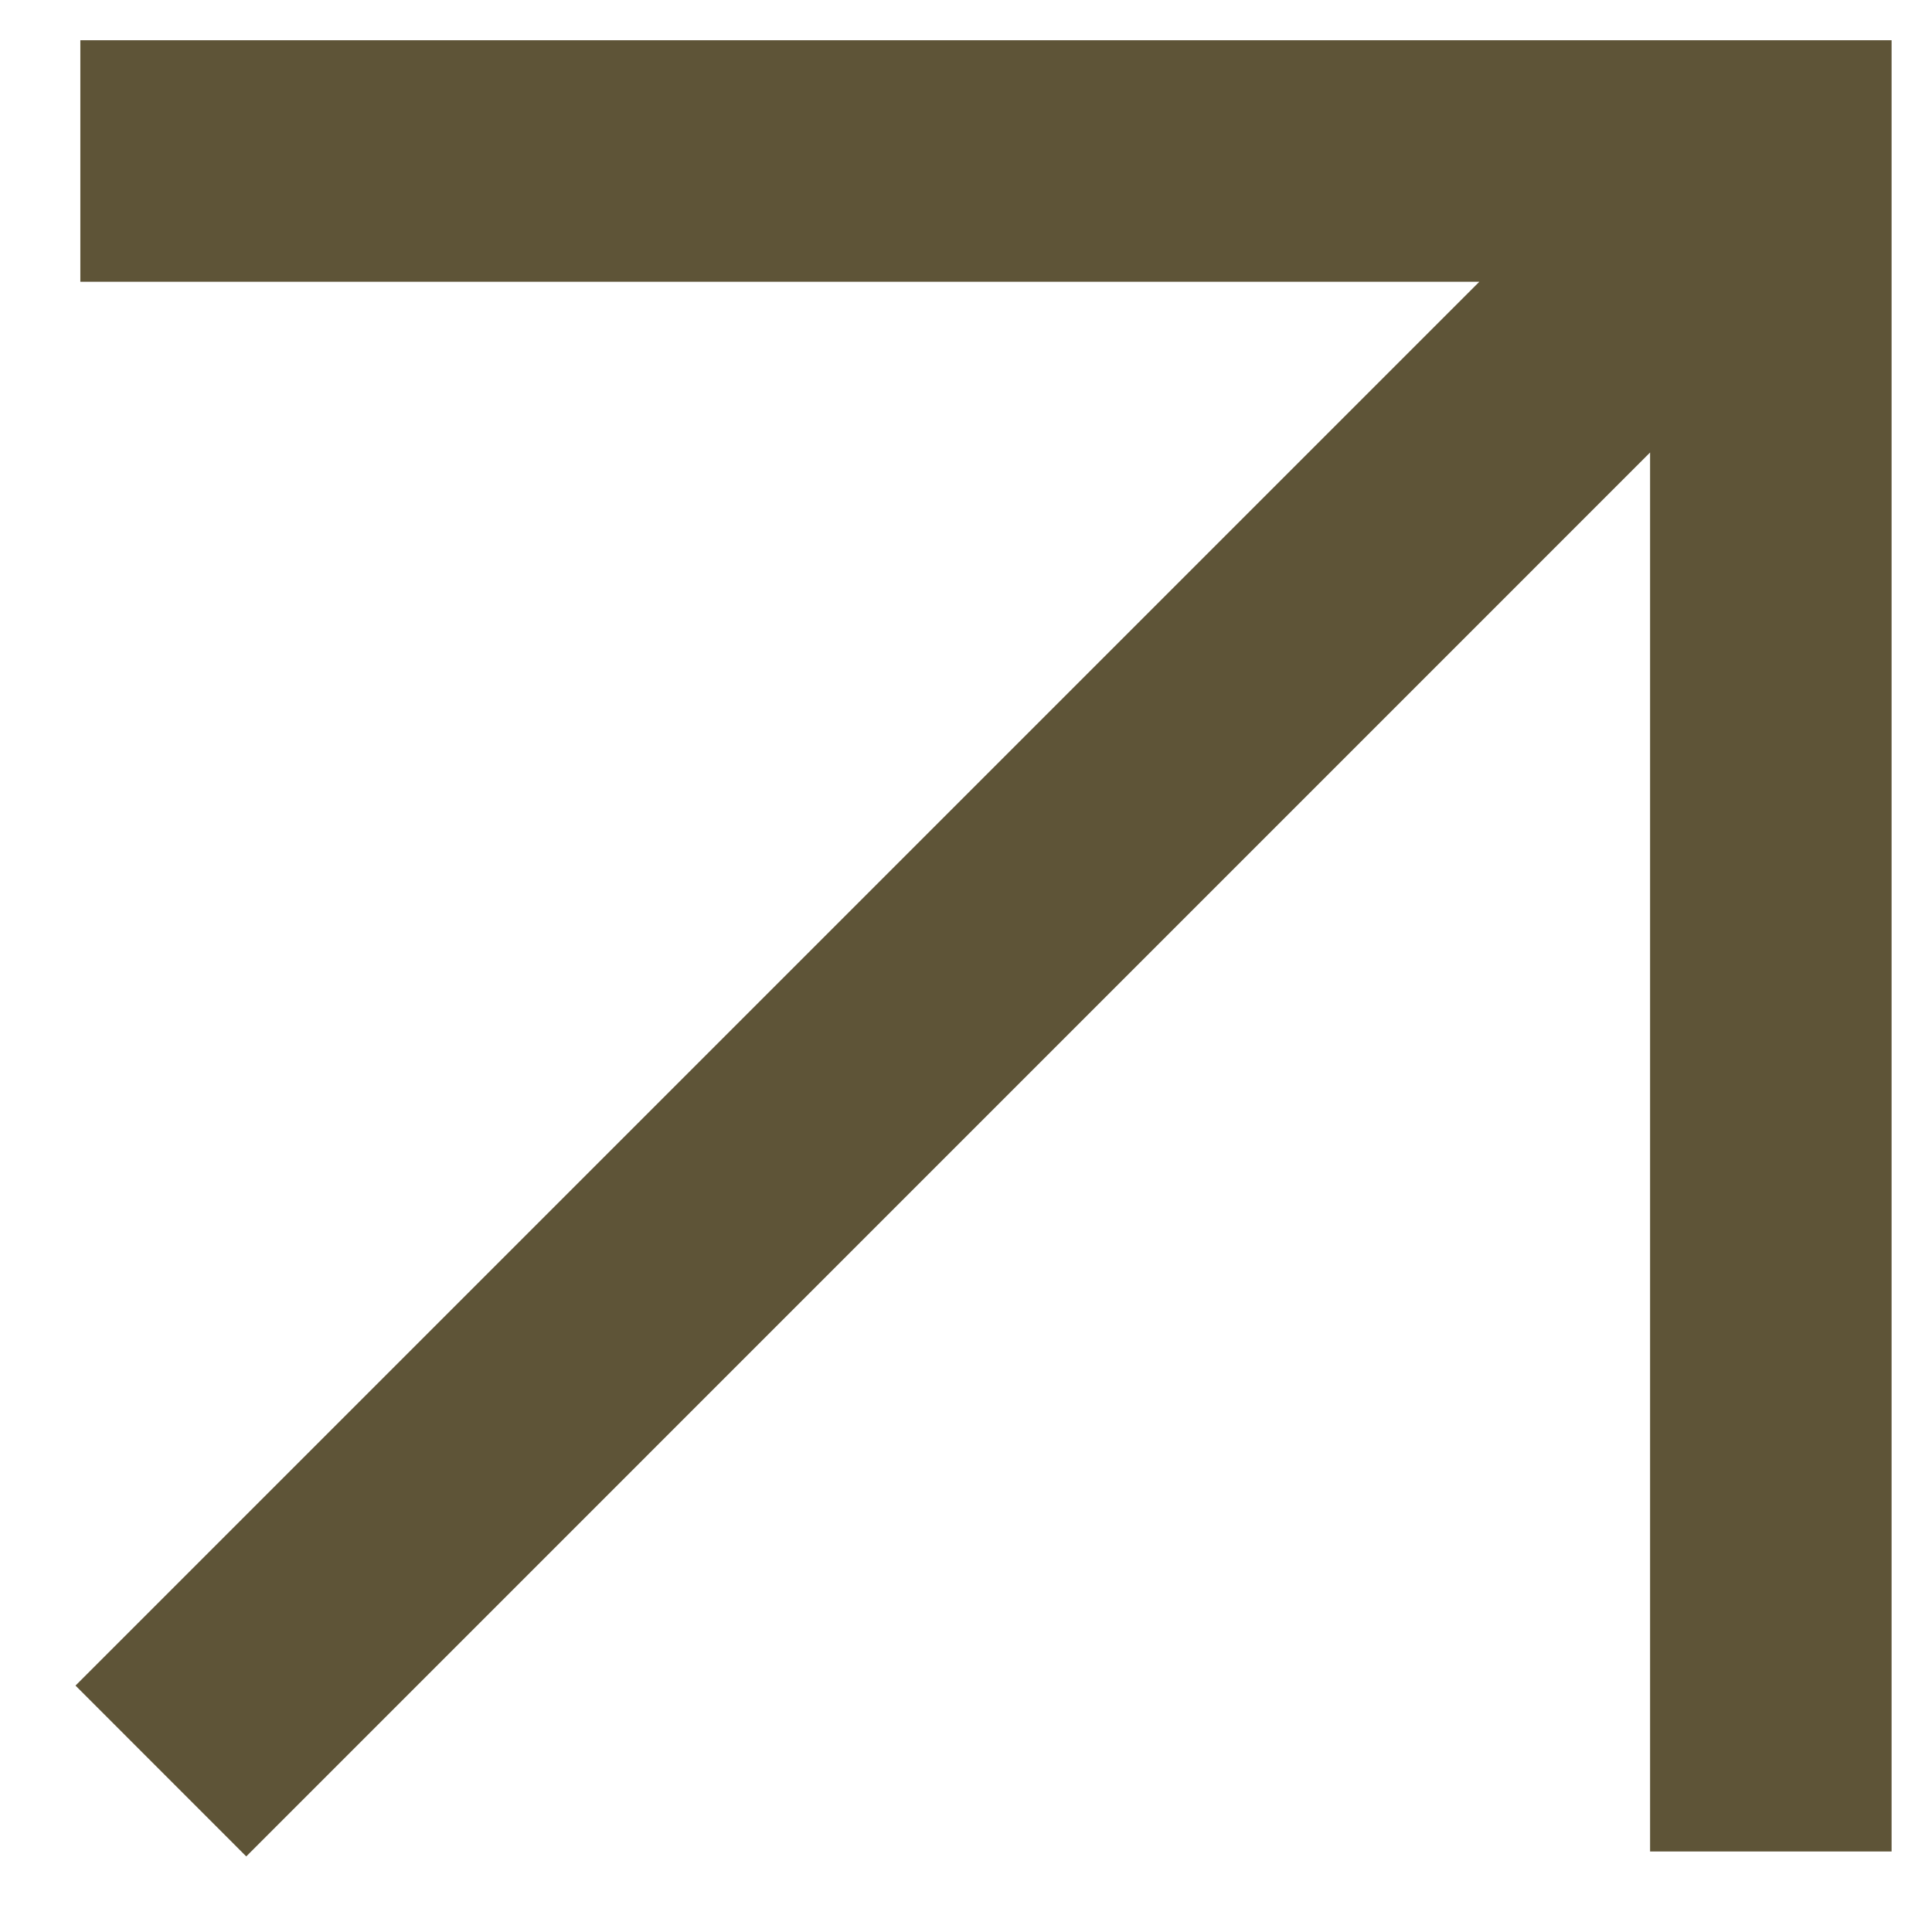 <?xml version="1.0" encoding="UTF-8"?> <svg xmlns="http://www.w3.org/2000/svg" width="24" height="24" viewBox="0 0 24 24" fill="none"><path fill-rule="evenodd" clip-rule="evenodd" d="M0.998 0.5H23.498V23H20.498V5.621L3.059 23.061L0.938 20.939L18.377 3.5H0.998V0.5Z" fill="#5E5437"></path></svg> 